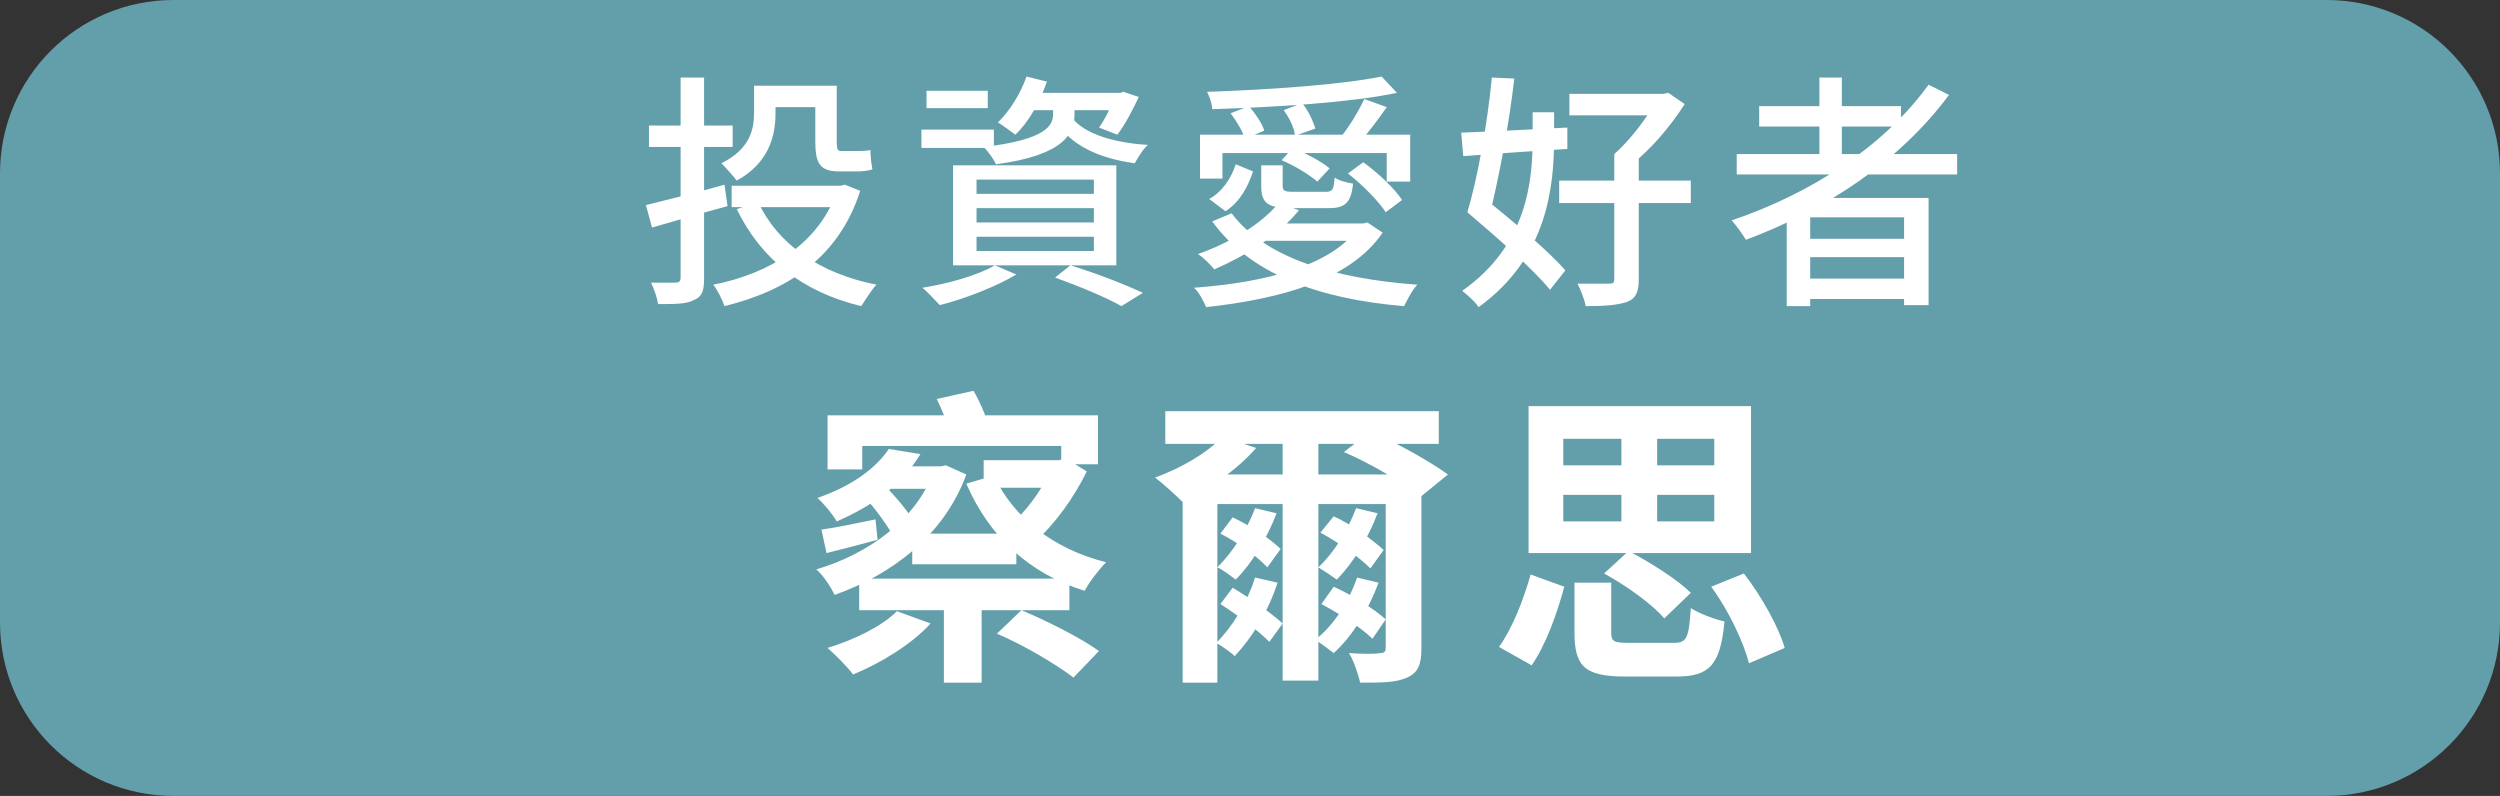 <svg xmlns="http://www.w3.org/2000/svg" xmlns:xlink="http://www.w3.org/1999/xlink" id="&#x5716;&#x5C64;_1" x="0px" y="0px" viewBox="0 0 245 78" style="enable-background:new 0 0 245 78;" xml:space="preserve"><rect x="0" y="0" width="245" height="78" fill="#333333" stroke="none"/><style type="text/css">	.st0{fill:#639FAB;}	.st1{fill:#FFFFFF;}</style><path class="st0" d="M17,0h211c9.4,0,17,7.6,17,17v44c0,9.4-7.6,17-17,17H17C7.6,78,0,70.4,0,61V17C0,7.6,7.6,0,17,0z"></path><path class="st1" d="M87.1,44l3.1,0.5c-1.7,2.8-4.3,4.9-8.2,6.6c-0.4-0.7-1.3-1.8-1.9-2.3C83.6,47.6,85.9,45.8,87.1,44z M87.7,45.7 h4.6v2.2h-6.5L87.7,45.7z M91.6,45.7h0.6l0.5-0.1l2,0.9c-2.2,6-7.3,9.8-12.9,11.8c-0.4-0.8-1.1-1.9-1.8-2.5 c5.1-1.5,9.8-4.9,11.5-9.6V45.7z M96.4,45.1h7.6v2.7h-7.6V45.1z M89.4,52.3h10.2v3H89.4V52.3z M84.2,56.7h20.6v3.1H84.2V56.7z  M97.4,46.6c1.9,4.1,5.8,7.2,11,8.5c-0.7,0.7-1.7,2-2.1,2.8c-5.5-1.7-9.4-5.4-11.6-10.5L97.4,46.6z M87.9,59.9l3.3,1.2 c-1.8,2-4.9,3.9-7.6,5c-0.5-0.7-1.8-2-2.5-2.6C83.7,62.7,86.4,61.4,87.9,59.9z M97.7,62.1l2.4-2.3c2.4,1,5.8,2.7,7.6,4l-2.5,2.6 C103.5,65.1,100.3,63.2,97.7,62.1z M84.9,48.9l2-1.1c1.1,1.1,2.3,2.6,2.9,3.7l-2.1,1.3C87.1,51.7,85.9,50,84.9,48.9z M103.1,45.1 h0.7l0.6-0.2l2.1,1.3c-1.2,2.5-3.2,5.3-5.2,7c-0.5-0.6-1.4-1.6-1.9-2.1c1.5-1.4,3.1-3.7,3.7-5.4V45.1z M81.1,40.7h26.5v4.8h-3.6 v-1.8H84.5v2.3h-3.4V40.7z M91.8,39.1l3.6-0.8c0.6,1,1.2,2.4,1.5,3.4l-3.8,0.8C92.9,41.6,92.3,40.1,91.8,39.1z M80.5,51.9 c1.5-0.2,3.3-0.6,5.3-1l0.2,2c-1.8,0.5-3.4,0.9-5,1.3L80.5,51.9z M92.5,58h3.7v8.9h-3.7V58z M125.7,41.2h3.5v25.5h-3.5V41.2z  M115.9,46.5h21.4v2.9h-18v17.5h-3.4V46.5z M135.9,46.5h3.4v17c0,1.6-0.3,2.4-1.4,2.9c-1.1,0.5-2.5,0.5-4.6,0.5 c-0.2-0.8-0.6-2.1-1.1-2.9c1.3,0.1,2.6,0.1,3.1,0c0.4,0,0.5-0.2,0.5-0.5V46.5z M119.8,42.8l3.3,1.1c-1.8,2.1-4.7,4.1-7.2,5.3 c-0.6-0.6-1.9-1.8-2.7-2.4C115.7,45.9,118.3,44.4,119.8,42.8z M131.7,44.3l2.6-2c2.6,1.1,5.8,2.9,7.6,4.2l-2.7,2.2 C137.5,47.3,134.3,45.4,131.7,44.3z M123,49.8l2.1,0.5c-0.9,2.4-2.4,4.9-4,6.5c-0.4-0.3-1.3-1-1.8-1.2C120.9,54,122.2,51.9,123,49.8 z M119.6,52.3l1.2-1.6c1.7,0.8,3.7,2.1,4.7,3.1l-1.3,1.8C123.2,54.5,121.2,53.1,119.6,52.3z M123,56.6l2.2,0.5 c-0.9,2.8-2.5,5.4-4.2,7.2c-0.4-0.4-1.3-1-1.8-1.3C120.8,61.4,122.2,59.1,123,56.6z M119.6,59.2l1.2-1.6c1.7,1,3.8,2.5,4.9,3.5 l-1.3,1.8C123.3,61.8,121.2,60.2,119.6,59.2z M132.9,49.8l2.1,0.5c-0.9,2.4-2.4,4.9-4,6.5c-0.4-0.3-1.3-0.9-1.8-1.2 C130.8,54.1,132.1,51.9,132.9,49.8z M129.4,52.2l1.3-1.6c1.8,0.8,3.8,2.3,4.9,3.3l-1.3,1.8C133.2,54.6,131.1,53.1,129.4,52.2z  M133,56.6l2.1,0.5c-1,2.7-2.6,5.3-4.4,6.9c-0.4-0.3-1.3-1-1.8-1.3C130.8,61.2,132.2,58.9,133,56.6z M129.5,59.2l1.2-1.7 c1.8,0.8,4,2.2,5.1,3.2l-1.3,1.9C133.4,61.5,131.2,60.1,129.5,59.2z M114.2,40.3H141v3.2h-26.8V40.3z M154.2,57.1h3.7v4.9 c0,0.9,0.3,1,1.8,1c0.7,0,3.4,0,4.3,0c1.3,0,1.5-0.4,1.7-3.4c0.8,0.5,2.3,1.1,3.3,1.3c-0.4,4.3-1.5,5.4-4.7,5.4c-0.8,0-4.3,0-5,0 c-4,0-5-1-5-4.3V57.1z M157.2,56.2l2.4-2.2c2.1,1.1,4.8,2.8,6.1,4.1l-2.6,2.5C161.9,59.2,159.4,57.4,157.2,56.2z M167.7,57.5 l3.2-1.3c1.7,2.2,3.4,5.2,4,7.3l-3.5,1.5C170.9,63,169.4,59.8,167.7,57.5z M150,56.3l3.3,1.2c-0.7,2.6-1.8,5.7-3.2,7.7l-3.2-1.8 C148.2,61.6,149.3,58.8,150,56.3z M153.2,48.5v2.6H168v-2.6H153.2z M153.2,43v2.6H168V43H153.2z M149.8,39.8h21.8v14.4h-21.8V39.8z  M158.9,41.2h3.5v11.7h-3.5V41.2z"></path><path class="st1" d="M63.3,20.1c2-0.5,4.9-1.2,7.7-2l0.3,2.1c-2.6,0.7-5.3,1.5-7.4,2.1L63.3,20.1z M63.6,12.3h8.2v2.1h-8.2V12.3z  M66.7,7.6H69v19.7c0,1.2-0.2,1.8-1,2.1c-0.7,0.4-1.8,0.4-3.5,0.4c-0.1-0.6-0.4-1.5-0.7-2.1c1.1,0,2.1,0,2.4,0 c0.3,0,0.5-0.1,0.5-0.5V7.6z M74.4,8.4h6.4v2.1h-6.4V8.4z M71.7,18.2h11.1v2.1H71.7V18.2z M82,18.2h0.4l0.4-0.1l1.5,0.6 C82.2,25.3,77.1,28.5,71,30c-0.2-0.6-0.7-1.6-1.1-2.1c5.6-1.1,10.5-4.1,12.2-9.4V18.2z M74.3,19.8c1.9,4.1,6,7,11.6,8.1 c-0.5,0.5-1.1,1.5-1.5,2.1c-5.8-1.4-9.8-4.6-12.2-9.5L74.3,19.8z M73.9,8.4h2.1v2.7c0,2.3-0.7,4.9-3.8,6.6c-0.3-0.4-1.1-1.3-1.5-1.7 c2.8-1.4,3.2-3.3,3.2-5V8.4z M79.8,8.4H82v5.5c0,0.7,0.1,0.9,0.4,0.9c0.3,0,1.3,0,1.6,0c0.4,0,0.9,0,1.3-0.1c0,0.6,0.1,1.4,0.2,1.9 c-0.3,0.1-0.9,0.2-1.4,0.2c-0.4,0-1.5,0-1.8,0c-2,0-2.4-0.8-2.4-3V8.4z M95.7,20.4v1.4h11.5v-1.4H95.7z M95.7,23.2v1.4h11.5v-1.4 H95.7z M95.7,17.7V19h11.5v-1.4H95.7z M93.4,16.2h16V26h-16V16.2z M103.4,27.2l1.5-1.2c2.6,0.8,5.4,1.9,7.1,2.7l-2.1,1.3 C108.5,29.2,105.9,28.1,103.4,27.2z M97.5,26l2.1,0.9c-2,1.2-5.1,2.4-7.5,3c-0.4-0.4-1.2-1.3-1.7-1.7C92.9,27.8,95.8,27,97.5,26z  M100.2,9.1h9.9v1.7h-9.9V9.1z M100.6,7.5l2,0.5c-0.7,2-1.8,4-3.1,5.2c-0.4-0.3-1.2-0.9-1.7-1.2C99,10.8,100,9.2,100.6,7.5z  M103.2,10.3h2.1v0.9c0,1.8-0.9,4-7.7,4.9c-0.2-0.5-0.8-1.3-1.2-1.7c6.1-0.7,6.8-2.1,6.8-3.2V10.3z M105.1,11.6 c1.2,1.5,4,2.4,7.4,2.6c-0.5,0.4-1,1.3-1.3,1.8c-3.6-0.5-6.3-1.8-7.7-4.1L105.1,11.6z M90.8,8.9h6v1.7h-6V8.9z M90.3,12.7h7.1v1.8 h-7.1V12.7z M109.4,9.1h0.4l0.3-0.1l1.5,0.5c-0.6,1.3-1.4,2.8-2.1,3.7l-1.8-0.7c0.6-0.8,1.2-2.1,1.6-3.1V9.1z M117.6,13.2h20.6v4.6 h-2.3V15h-16.1v2.5h-2.2V13.2z M135.4,7.5l1.5,1.6c-4.8,1-12.1,1.4-18.1,1.6c0-0.5-0.3-1.3-0.5-1.7C124.3,8.8,131.5,8.3,135.4,7.5z  M120.6,11.1l1.8-0.7c0.6,0.7,1.3,1.7,1.5,2.4l-1.9,0.8C121.8,12.9,121.2,11.9,120.6,11.1z M125.8,10.8l1.8-0.7 c0.6,0.7,1.1,1.8,1.3,2.5l-2,0.7C126.9,12.7,126.4,11.6,125.8,10.8z M132.1,17l1.5-1.1c1.4,1,3.1,2.6,3.8,3.7l-1.6,1.2 C135.1,19.7,133.5,18.1,132.1,17z M125.6,15.7l1.1-1.2c1.2,0.5,2.8,1.3,3.6,2l-1.2,1.3C128.3,17.1,126.8,16.2,125.6,15.7z  M133.7,9.7l2.2,0.8c-0.9,1.3-1.9,2.6-2.7,3.5l-1.7-0.7C132.3,12.3,133.2,10.8,133.7,9.7z M133.1,21.9h0.5l0.4-0.1l1.5,1 c-3.2,4.7-10.1,6.5-17.3,7.3c-0.2-0.5-0.7-1.5-1.2-1.9c7-0.5,13.6-2.2,16.1-5.9V21.9z M120.7,20.9c3.2,4.3,9.9,6.4,18.2,7 c-0.5,0.5-1,1.5-1.3,2.1c-8.5-0.7-15.1-3.2-18.8-8.3L120.7,20.9z M125.3,19.9l2,0.7c-2,2.5-5.3,4.5-8.3,5.8 c-0.3-0.4-1.1-1.2-1.6-1.5C120.5,23.8,123.6,22,125.3,19.9z M123.6,16.2h2.1v2c0,0.5,0.2,0.6,1.1,0.6c0.4,0,2.5,0,3.1,0 c0.7,0,0.8-0.2,0.9-1.4c0.4,0.3,1.2,0.5,1.8,0.6c-0.2,1.9-0.8,2.4-2.4,2.4c-0.5,0-3.1,0-3.6,0c-2.4,0-3-0.5-3-2.2V16.2z M121.1,16.1 l1.7,0.7c-0.5,1.5-1.3,3-2.7,3.9l-1.6-1.2C119.8,18.8,120.7,17.4,121.1,16.1z M124.4,21.9h9.2v1.7h-10.9L124.4,21.9z M153.8,9.2h9.5 v2.1h-9.5V9.2z M152.8,17.7h12.9v2.2h-12.9V17.7z M158.2,15.1h2.4v12.3c0,1.2-0.3,1.9-1.2,2.2c-0.9,0.3-2.1,0.4-4,0.4 c-0.1-0.6-0.5-1.6-0.8-2.2c1.3,0,2.7,0,3.1,0c0.4,0,0.5-0.1,0.5-0.5V15.1z M162.4,9.2h0.6l0.5-0.1l1.6,1.1c-1.4,2.2-3.5,4.7-5.6,6.2 c-0.3-0.4-0.9-1-1.3-1.3c1.6-1.4,3.4-3.8,4.2-5.4V9.2z M143.8,20.8l1.4-1.6c2.7,2.2,6.5,5.3,8.2,7.3l-1.5,1.9 C150.2,26.3,146.5,23.1,143.8,20.8z M143.8,20.8c1-3.3,2-8.9,2.4-13.2l2.2,0.1c-0.5,4.5-1.6,10.2-2.5,13.7L143.8,20.8z M150.1,11 h2.2v2.5c0,4.7-0.6,11.7-7.4,16.6c-0.3-0.5-1.1-1.2-1.6-1.6c6.4-4.5,6.9-10.8,6.9-15V11z M143.2,13c2.7-0.1,6.6-0.3,10.4-0.5l0,2.1 c-3.6,0.2-7.4,0.5-10.2,0.7L143.2,13z M170.2,15.1h21.6v2h-21.6V15.1z M172.4,10.4h13.9v2h-13.9V10.4z M176.4,23.4h11.1v1.8h-11.1 V23.4z M176.4,27.3h11.1v2h-11.1V27.3z M178.3,7.6h2.2v8.7h-2.2V7.6z M189,8.3l2,1c-4.8,6.5-12.1,11.3-19.9,14.2 c-0.3-0.5-1-1.5-1.4-1.9C177.4,19,184.6,14.4,189,8.3z M175.2,19.4H189v10.5h-2.4v-8.6h-9.2V30h-2.3V19.4z"></path></svg>